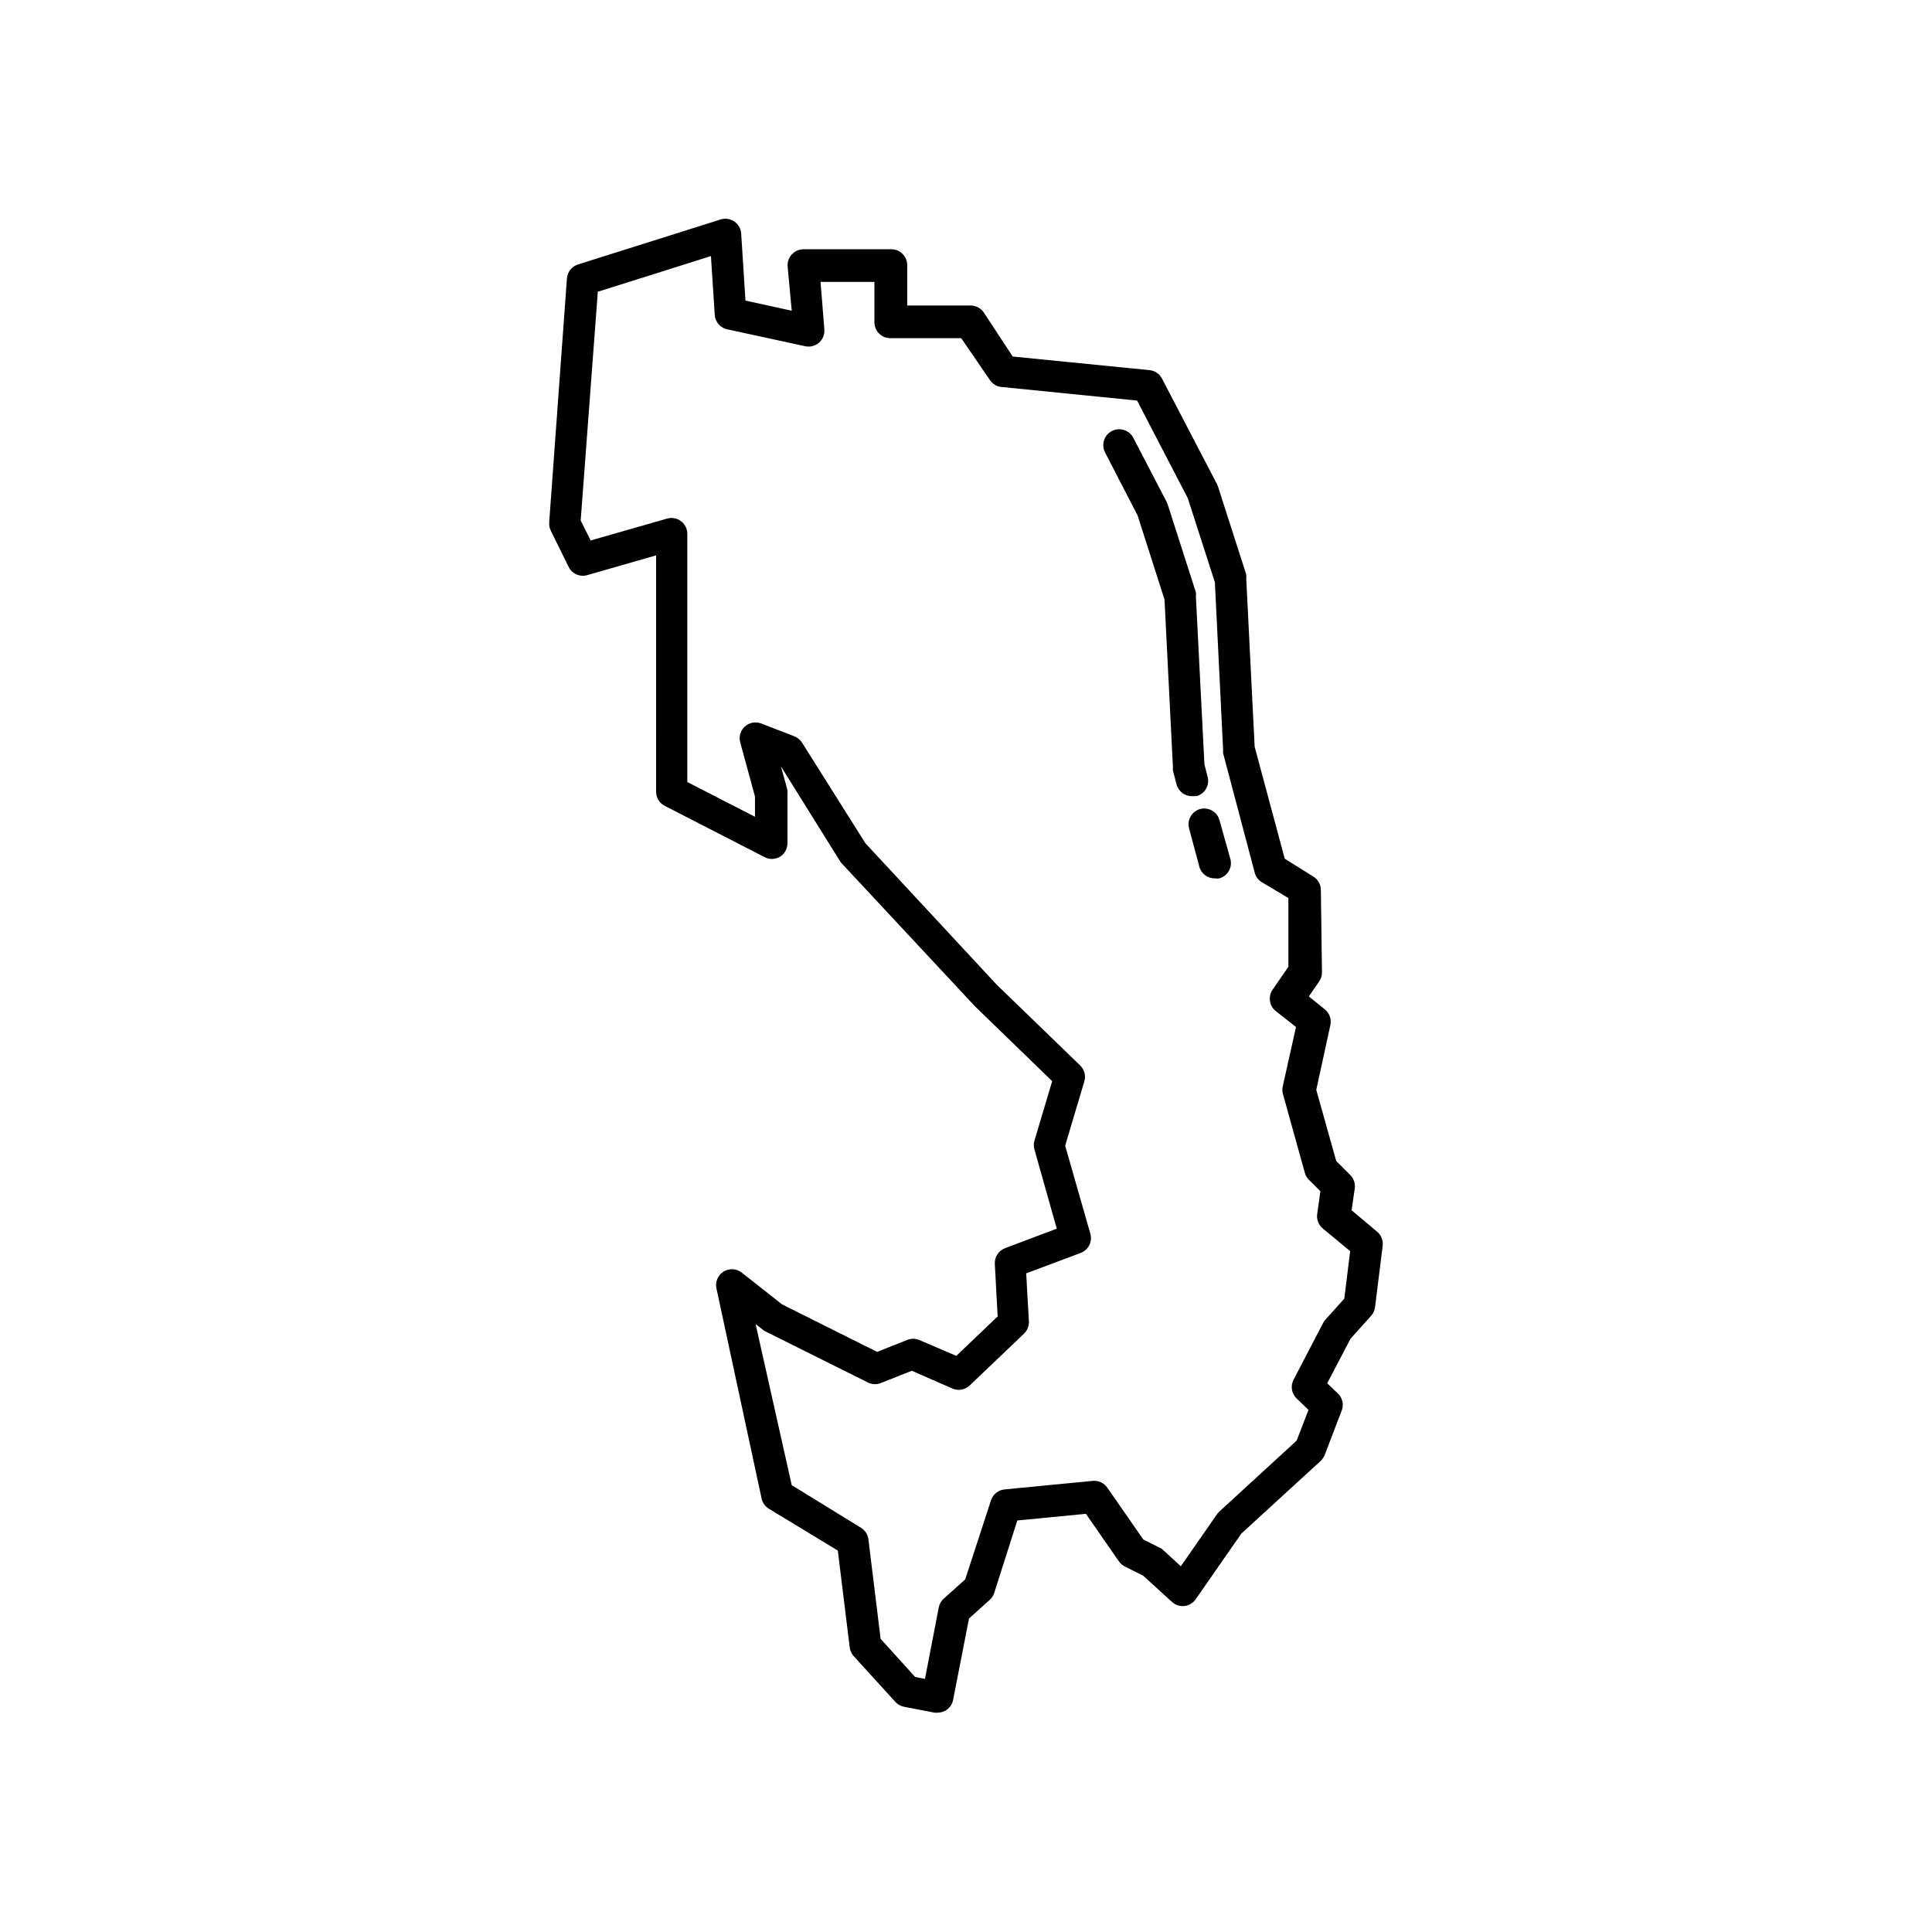 <?xml version="1.0" encoding="UTF-8"?>
<!-- Uploaded to: SVG Repo, www.svgrepo.com, Generator: SVG Repo Mixer Tools -->
<svg fill="#000000" width="800px" height="800px" version="1.1" viewBox="144 144 512 512" xmlns="http://www.w3.org/2000/svg">
 <g>
  <path d="m294.7 294.24c0.895 1.816 2.961 2.734 4.91 2.18l18.262-5.246 0.004 62.641c-0.004 1.57 0.871 3.012 2.266 3.734l26.324 13.52c1.301 0.75 2.898 0.75 4.199 0 1.246-0.758 2.008-2.109 2.016-3.566v-13.059c0.043-0.363 0.043-0.73 0-1.09l-1.723-6.254 15.703 25.191v-0.004c0.141 0.23 0.309 0.441 0.504 0.629l35.227 37.785 20.445 19.816-4.703 15.785v0.004c-0.219 0.754-0.219 1.555 0 2.309l5.918 20.992-13.688 5.164c-1.734 0.645-2.844 2.348-2.727 4.195l0.754 13.898-10.957 10.453-9.824-4.199c-1.035-0.43-2.199-0.43-3.234 0l-7.934 3.148-25.191-12.594-10.664-8.398v0.004c-1.391-1.113-3.332-1.227-4.844-0.281-1.512 0.945-2.262 2.738-1.871 4.477l11.965 55.672c0.246 1.121 0.945 2.094 1.93 2.688l18.262 11.082 3.148 25.609 0.004 0.004c0.094 0.875 0.461 1.695 1.047 2.352l11.043 12.133c0.609 0.672 1.418 1.129 2.309 1.301l8.062 1.555c0.277 0.039 0.559 0.039 0.84 0 0.836 0 1.656-0.25 2.352-0.715 0.93-0.637 1.562-1.621 1.762-2.731l4.199-21.496 5.457-4.914v0.004c0.562-0.496 0.984-1.133 1.219-1.848l6.129-19.23 18.18-1.762 8.734 12.594h-0.004c0.418 0.582 0.965 1.055 1.598 1.387l4.871 2.434 7.598 6.93c0.895 0.828 2.106 1.227 3.316 1.09 1.207-0.141 2.297-0.801 2.981-1.805l12.09-17.383 20.992-19.23 0.004 0.004c0.461-0.457 0.832-1 1.09-1.598l4.492-11.715v0.004c0.629-1.562 0.266-3.344-0.922-4.535l-2.898-2.769 6.172-11.797 5.5-6.129v-0.004c0.555-0.637 0.906-1.426 1.008-2.266l2.016-16.207c0.184-1.406-0.352-2.812-1.43-3.734l-6.801-5.711 0.84-5.793c0.18-1.316-0.27-2.641-1.219-3.57l-3.695-3.695-5.289-18.852 3.738-17.168c0.344-1.574-0.246-3.207-1.512-4.199l-4.199-3.402 2.731-3.945c0.496-0.715 0.762-1.566 0.754-2.434l-0.293-21.832c-0.012-1.438-0.754-2.766-1.973-3.527l-7.598-4.746-7.977-29.684-2.227-44.547v0.004c0.039-0.363 0.039-0.73 0-1.094l-7.43-23.133-0.25-0.672-14.652-28.129h-0.004c-0.652-1.242-1.879-2.074-3.277-2.223l-36.273-3.609-7.641-11.629v-0.004c-0.781-1.184-2.106-1.895-3.527-1.891h-16.793v-10.707 0.004c0-1.113-0.441-2.184-1.23-2.969-0.785-0.789-1.855-1.23-2.969-1.23h-23.301c-1.164 0.004-2.273 0.488-3.062 1.344-0.801 0.848-1.211 1.988-1.137 3.148l1.094 11.797-12.262-2.688-1.133-17.758c-0.082-1.289-0.75-2.469-1.816-3.199-1.066-0.73-2.41-0.93-3.641-0.539l-37.785 11.922v0.004c-1.645 0.512-2.809 1.977-2.938 3.695l-4.703 64.652c-0.059 0.754 0.086 1.508 0.418 2.184zm7.727-72.926 29.977-9.445 1.008 15.574h-0.004c0.125 1.859 1.457 3.414 3.277 3.82l20.699 4.492h-0.004c1.305 0.281 2.664-0.066 3.664-0.945 1.004-0.879 1.527-2.18 1.418-3.508l-1.008-12.594h14.273v10.707c0 1.113 0.445 2.18 1.23 2.969 0.789 0.785 1.855 1.23 2.969 1.23h18.809l7.559 11.039c0.684 1.059 1.812 1.754 3.062 1.891l35.98 3.609 13.438 25.863 7.18 22.293 2.184 44.418c-0.023 0.297-0.023 0.59 0 0.883l8.398 31.738-0.004 0.004c0.289 1.012 0.949 1.883 1.848 2.434l7.055 4.199v18.223l-4.199 6.086c-1.246 1.824-0.859 4.305 0.883 5.668l5.332 4.199-3.484 15.617h-0.004c-0.168 0.676-0.168 1.383 0 2.055l5.836 20.992c0.188 0.707 0.566 1.348 1.094 1.848l3.023 3.023-0.84 6.004c-0.219 1.434 0.324 2.879 1.426 3.82l7.305 6.047-1.555 12.594-4.996 5.543h0.004c-0.223 0.262-0.418 0.543-0.59 0.84l-7.852 15.074v-0.004c-0.879 1.66-0.555 3.699 0.801 4.996l3.148 3.023-3.148 8.145-20.449 18.77c-0.23 0.219-0.441 0.457-0.629 0.711l-9.613 13.812-4.578-4.199v0.004c-0.258-0.285-0.574-0.512-0.922-0.672l-4.449-2.227-9.531-13.73v0.004c-0.855-1.246-2.316-1.938-3.82-1.809l-23.387 2.266v0.004c-1.664 0.148-3.082 1.27-3.609 2.856l-6.844 20.992-5.668 5.082v-0.004c-0.695 0.613-1.168 1.441-1.344 2.352l-3.652 18.934-2.602-0.504-9.152-10.117-3.234-26.367c-0.156-1.266-0.883-2.394-1.973-3.062l-18.348-11.293-9.574-42.699 1.762 1.387h0.004c0.207 0.203 0.449 0.375 0.711 0.504l27.457 13.688 0.004-0.004c1.082 0.48 2.316 0.48 3.398 0l8.062-3.191 10.746 4.703c1.547 0.68 3.352 0.367 4.578-0.797l14.402-13.73-0.004 0.004c0.895-0.848 1.371-2.047 1.305-3.277l-0.715-12.719 14.441-5.414v-0.004c2.047-0.77 3.16-2.977 2.562-5.078l-6.676-23.344 5.082-17.047h-0.004c0.445-1.492 0.023-3.109-1.09-4.199l-22.125-21.41-34.805-37.492-16.793-26.66c-0.488-0.766-1.211-1.355-2.059-1.68l-8.773-3.402v0.004c-1.48-0.566-3.148-0.25-4.32 0.816-1.172 1.062-1.645 2.695-1.223 4.219l3.906 14.316v5.375l-17.926-9.195-0.004-65.621c0.055-1.352-0.547-2.644-1.609-3.477-1.066-0.832-2.469-1.102-3.766-0.723l-20.238 5.793-2.644-5.289z"/>
  <path d="m445.47 280.59 7.137 22.293 2.227 44.418-0.004 0.004c-0.02 0.293-0.02 0.59 0 0.883l0.965 3.695 0.004-0.004c0.504 1.887 2.246 3.176 4.195 3.109h1.094c1.074-0.297 1.988-1.004 2.539-1.973s0.695-2.117 0.398-3.191l-0.84-3.234-2.266-44.547v0.004c0.062-0.363 0.062-0.73 0-1.094l-7.43-23.133-0.25-0.672-8.902-17.129h-0.004c-1.078-2.062-3.625-2.863-5.688-1.785s-2.863 3.625-1.785 5.691z"/>
  <path d="m462.09 358.39c-2.234 0.598-3.566 2.887-2.981 5.125l2.731 10.16h-0.004c0.508 1.883 2.246 3.172 4.199 3.106 0.363 0.059 0.73 0.059 1.094 0 2.215-0.613 3.527-2.898 2.938-5.121l-2.898-10.328c-0.613-2.199-2.867-3.504-5.078-2.941z"/>
 </g>
</svg>